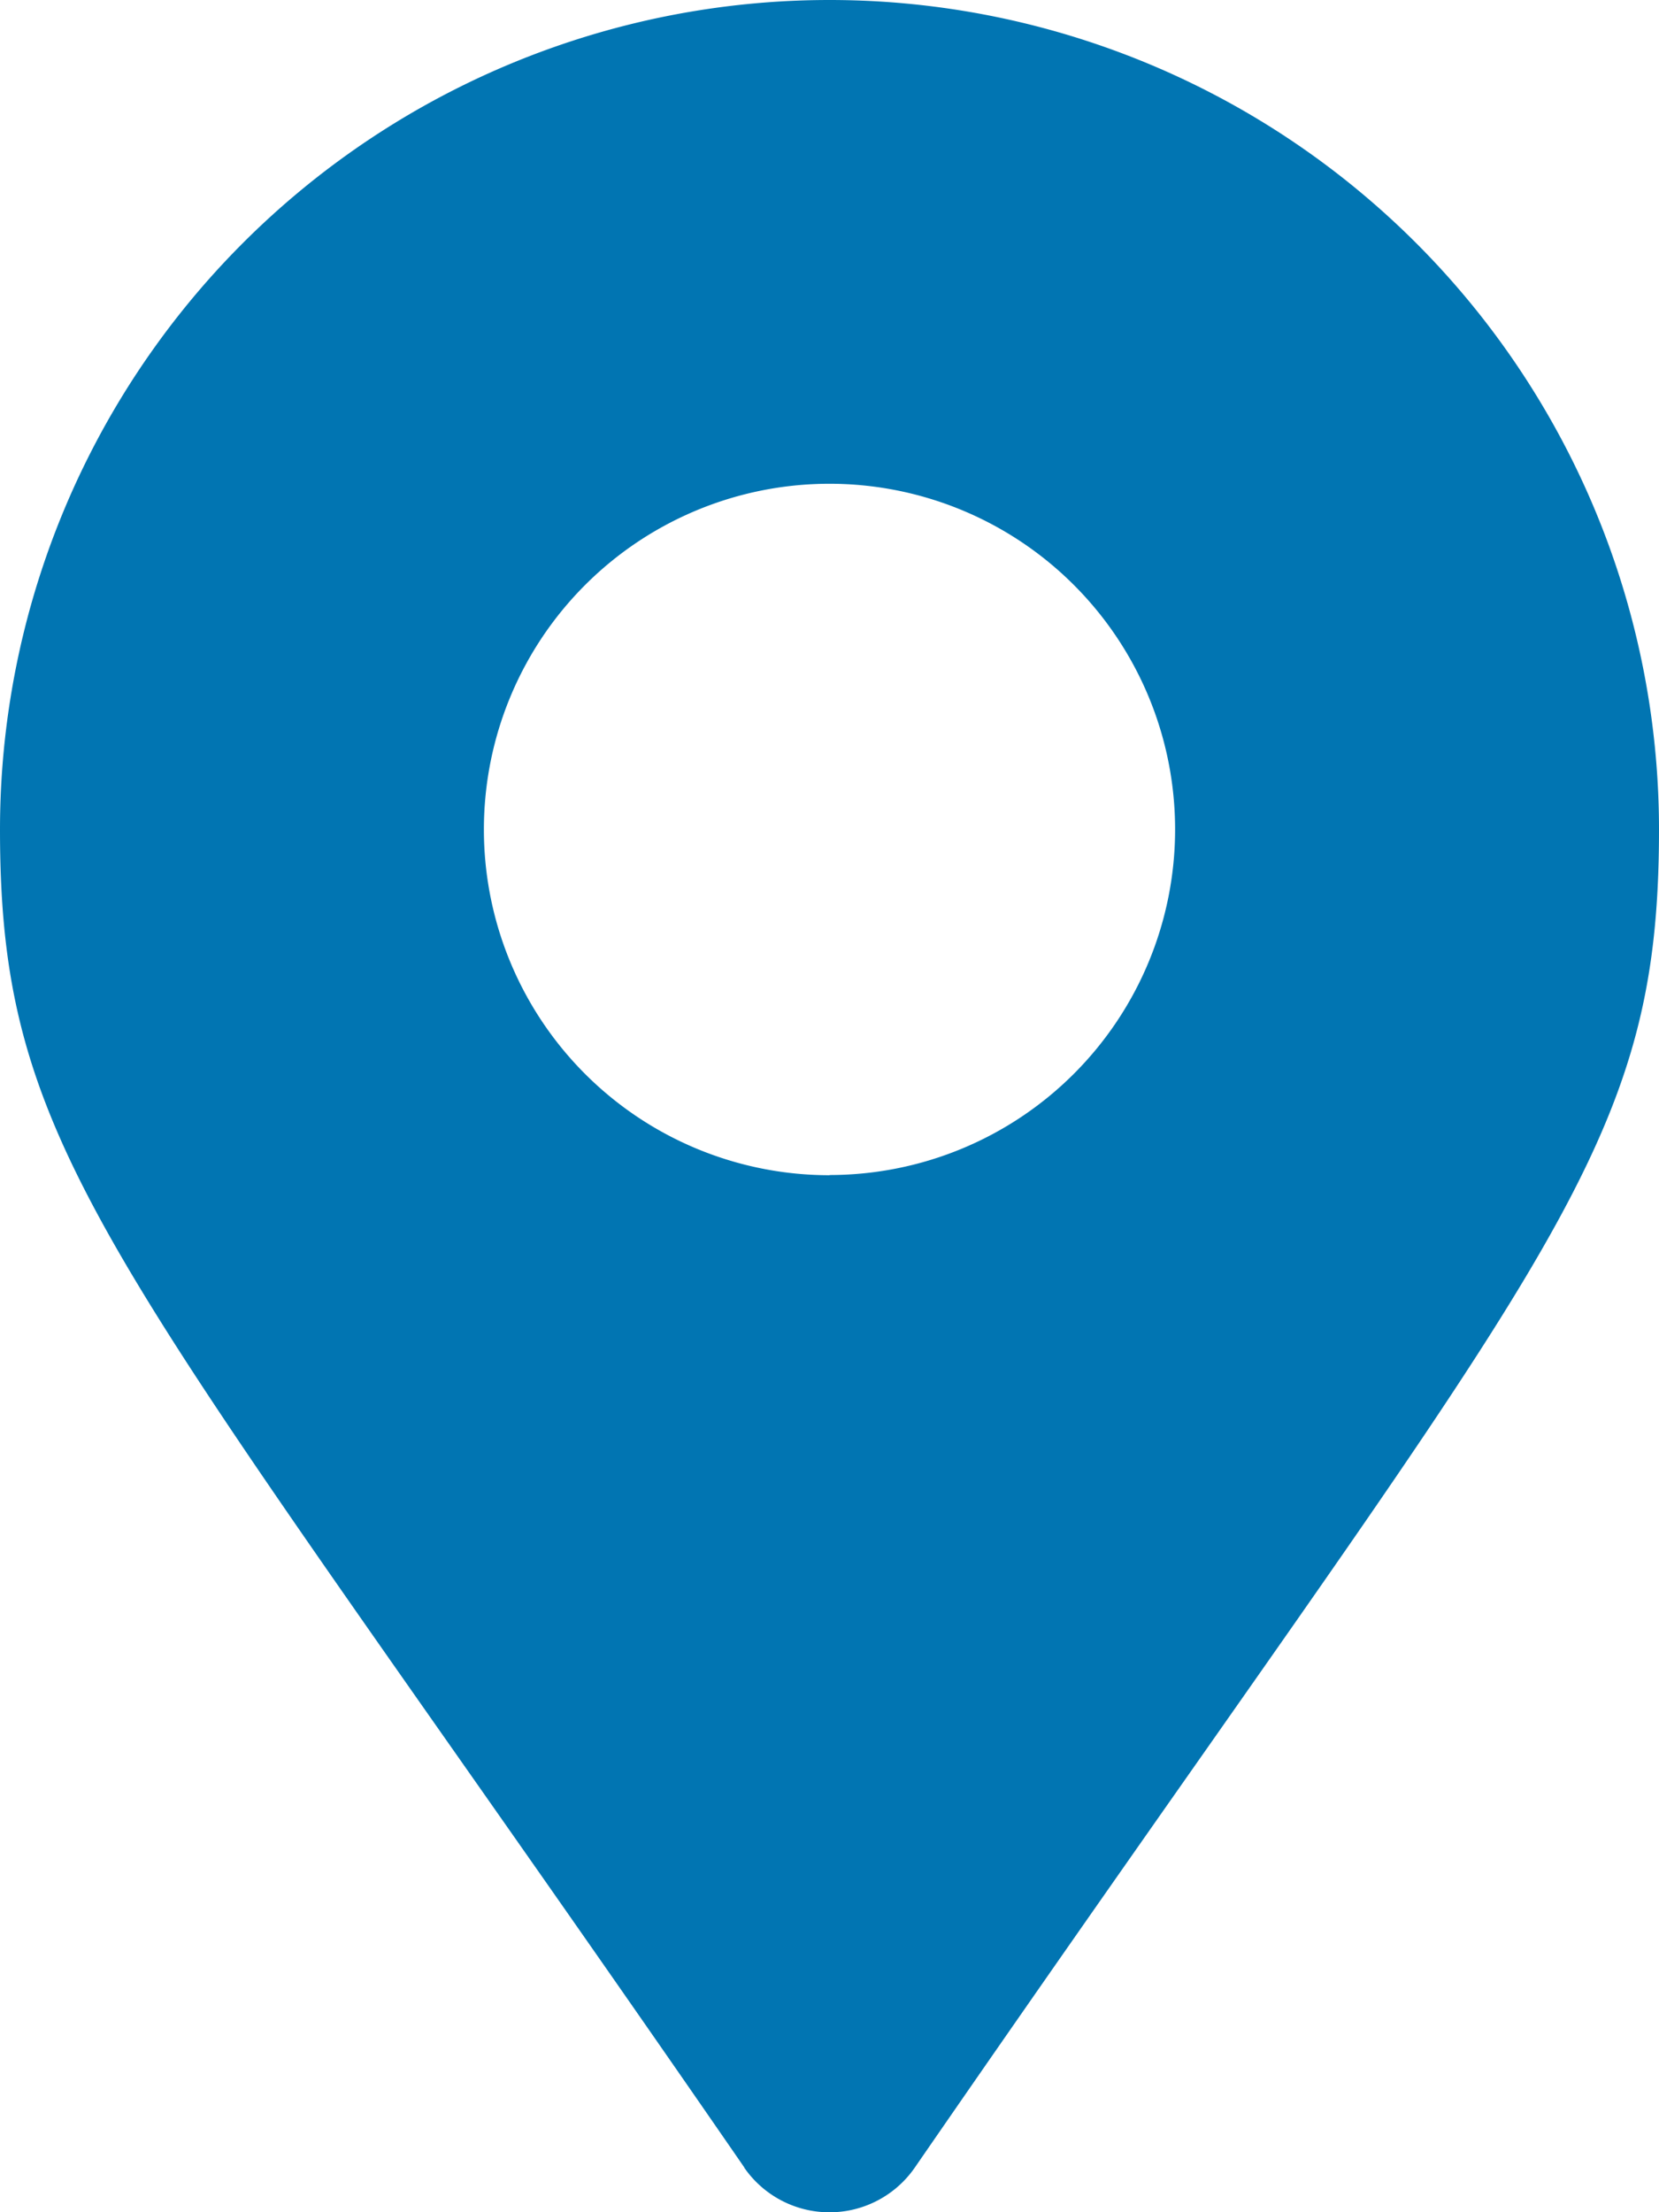 <svg xmlns="http://www.w3.org/2000/svg" width="17.454" height="23.272" viewBox="0 0 17.454 23.272"><path d="M7.83,22.8C1.226,13.228,0,12.246,0,8.727a8.727,8.727,0,0,1,17.454,0c0,3.519-1.226,4.5-7.83,14.076a1.091,1.091,0,0,1-1.794,0Zm.9-10.439A3.636,3.636,0,1,0,5.091,8.727,3.636,3.636,0,0,0,8.727,12.363Z" fill="#0175B2"/></svg>